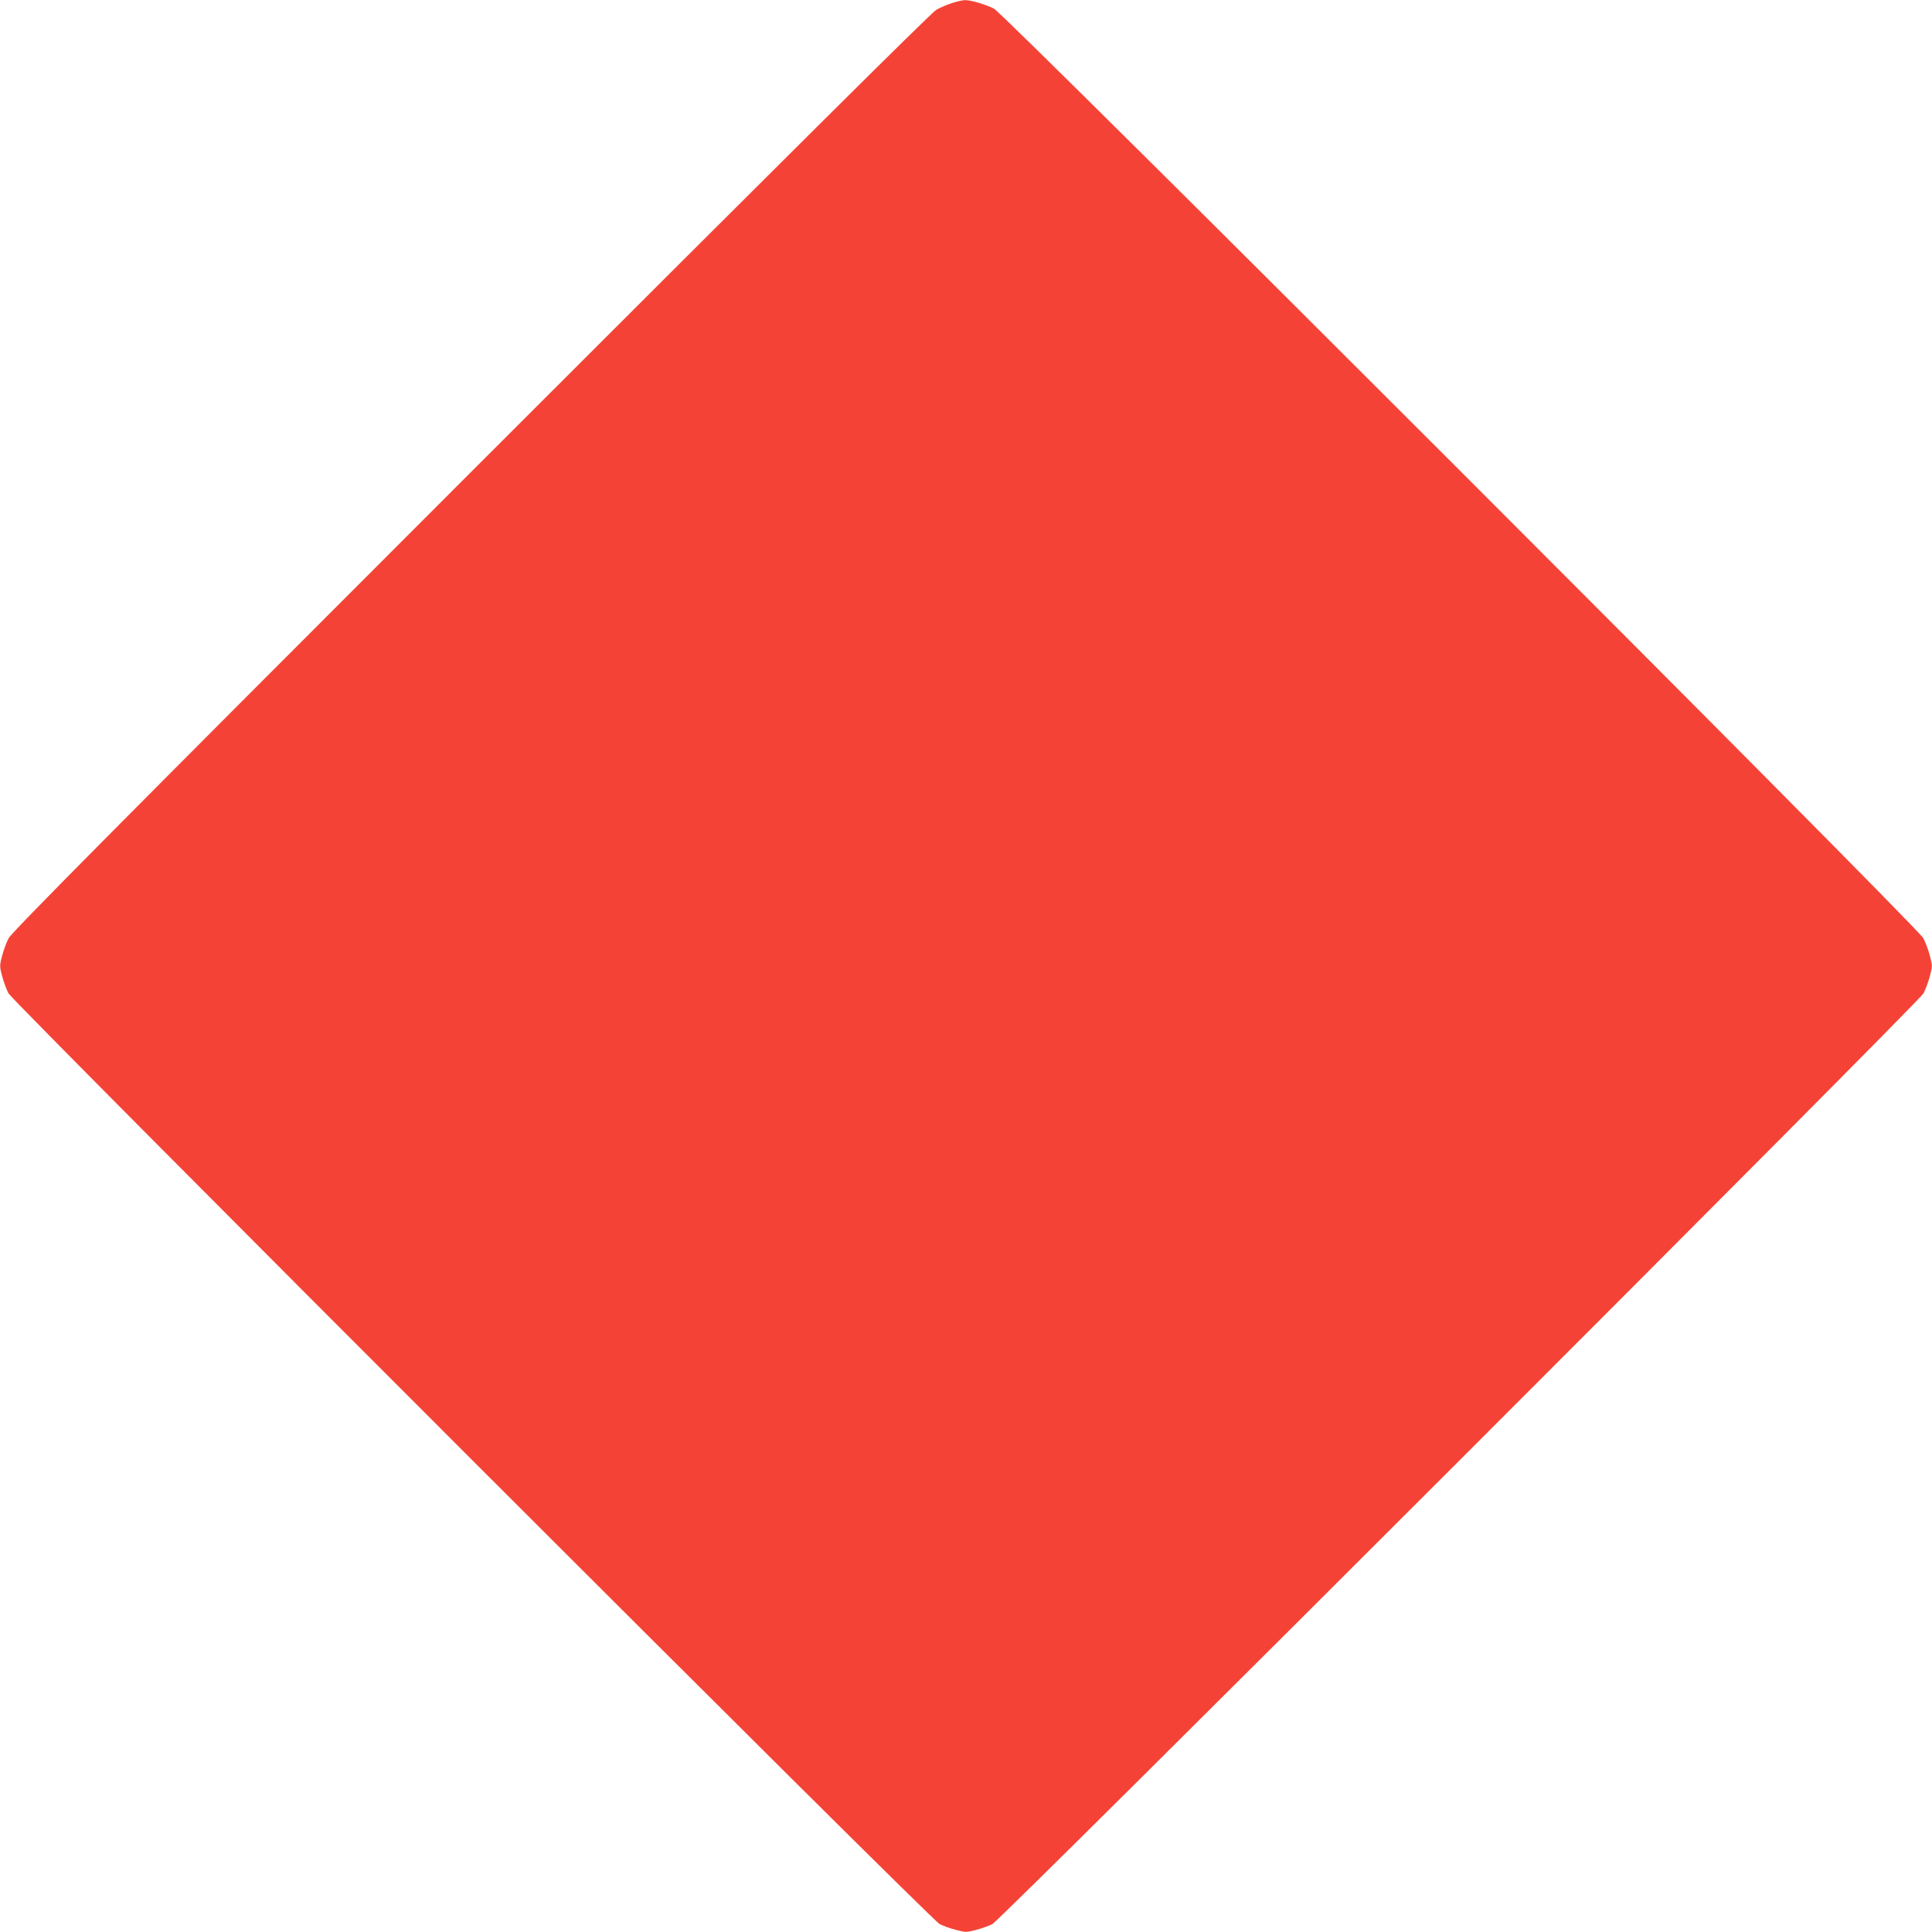 <?xml version="1.0" standalone="no"?>
<!DOCTYPE svg PUBLIC "-//W3C//DTD SVG 20010904//EN"
 "http://www.w3.org/TR/2001/REC-SVG-20010904/DTD/svg10.dtd">
<svg version="1.0" xmlns="http://www.w3.org/2000/svg"
 width="1280pt" height="1280pt" viewBox="0 0 1280 1280"
 preserveAspectRatio="xMidYMid meet">
<g transform="translate(0,1280) scale(0.1,-0.1)"
fill="#f44336" stroke="none">
<path d="M6308 12780 c-32 -10 -79 -30 -105 -45 -32 -18 -1033 -1013 -3084
-3064 -2339 -2339 -3041 -3047 -3061 -3086 -15 -27 -34 -80 -44 -117 -17 -65
-17 -71 0 -135 10 -38 29 -88 42 -114 35 -63 6112 -6139 6170 -6167 22 -11 71
-29 107 -38 64 -17 70 -17 134 0 36 9 85 27 107 38 58 28 6135 6104 6170 6167
13 26 32 76 42 114 17 64 17 70 0 135 -10 37 -29 90 -44 117 -39 75 -6086
6123 -6157 6158 -62 30 -154 57 -192 56 -15 0 -54 -9 -85 -19z"/>
</g>
</svg>
